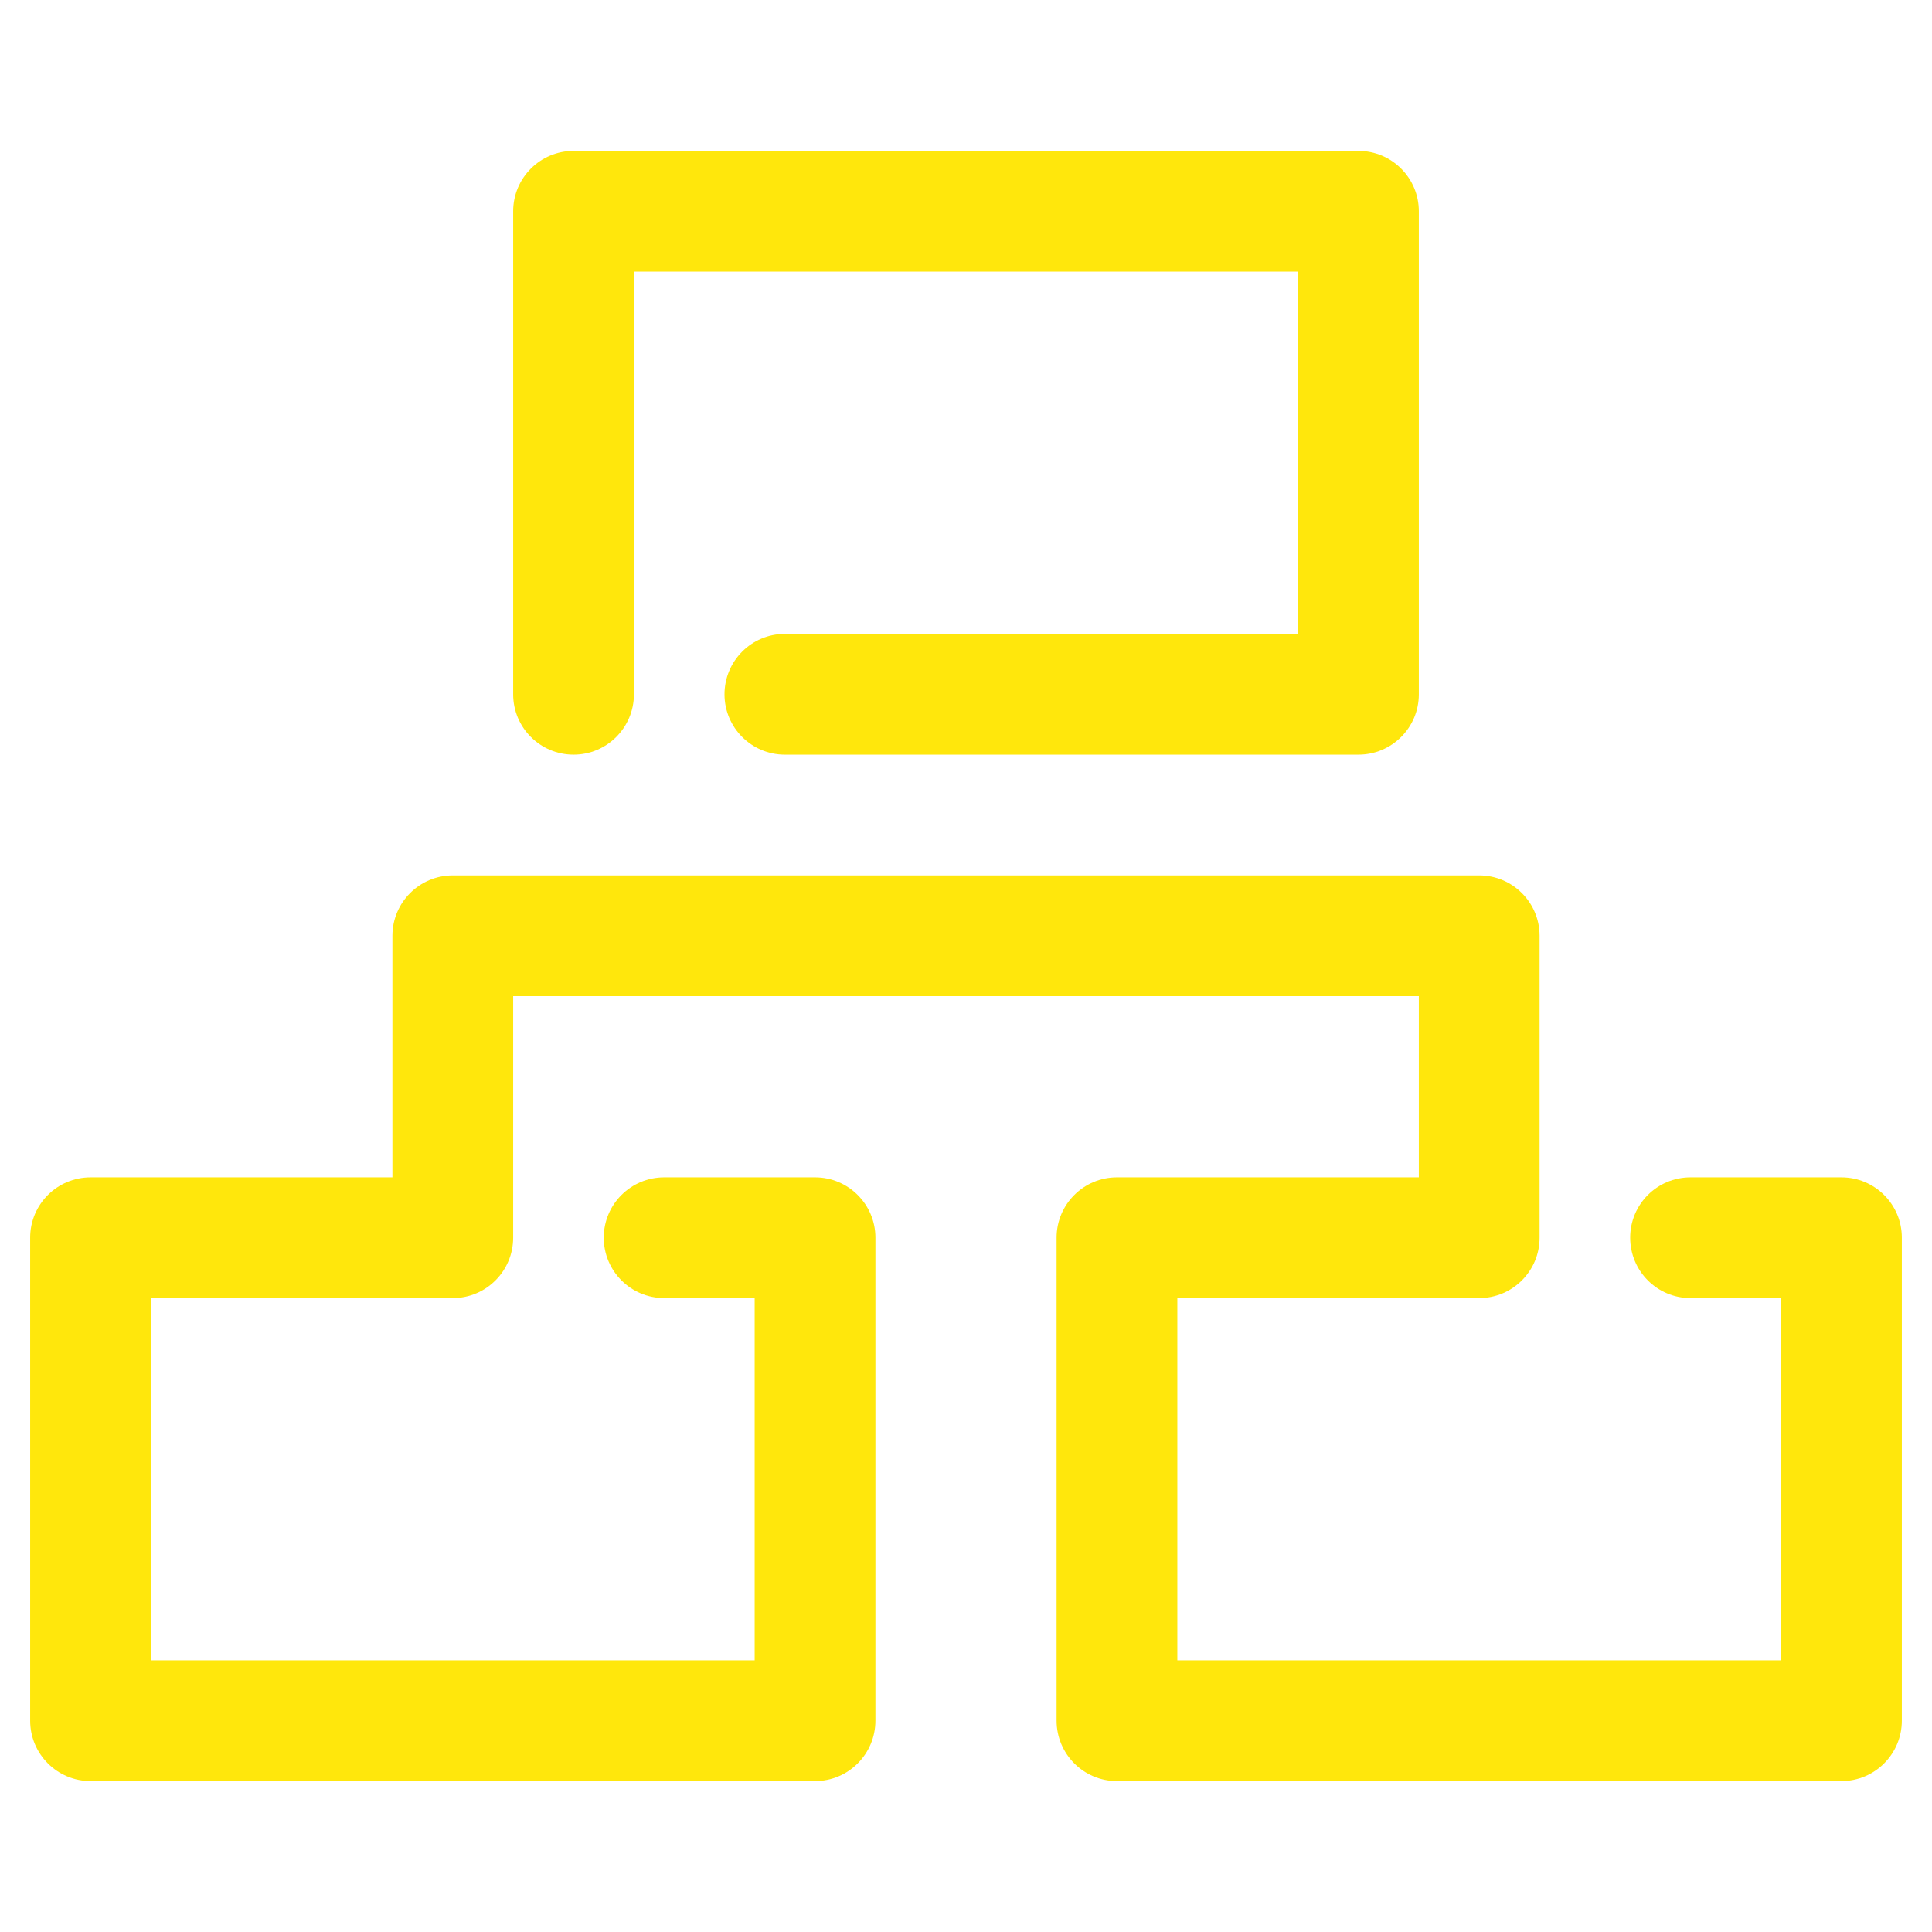 <?xml version="1.0" encoding="UTF-8"?> <svg xmlns="http://www.w3.org/2000/svg" width="18" height="18" viewBox="0 0 18 18" fill="none"> <path d="M5.344 7.031C5.654 7.031 5.906 6.779 5.906 6.469V2.531H12.094V5.906H7.312C7.002 5.906 6.75 6.158 6.75 6.469C6.75 6.779 7.002 7.031 7.312 7.031H12.656C12.967 7.031 13.219 6.779 13.219 6.469V1.969C13.219 1.658 12.967 1.406 12.656 1.406H5.344C5.033 1.406 4.781 1.658 4.781 1.969V6.469C4.781 6.779 5.033 7.031 5.344 7.031Z" fill="#FFE70C"></path> <path d="M17.156 10.969H15.75C15.439 10.969 15.188 11.221 15.188 11.531C15.188 11.842 15.439 12.094 15.75 12.094H16.594V15.469H10.969V12.094H13.781C14.092 12.094 14.344 11.842 14.344 11.531V8.719C14.344 8.408 14.092 8.156 13.781 8.156H4.219C3.908 8.156 3.656 8.408 3.656 8.719V10.969H0.844C0.533 10.969 0.281 11.221 0.281 11.531V16.031C0.281 16.342 0.533 16.594 0.844 16.594H7.594C7.904 16.594 8.156 16.342 8.156 16.031V11.531C8.156 11.221 7.904 10.969 7.594 10.969H6.188C5.877 10.969 5.625 11.221 5.625 11.531C5.625 11.842 5.877 12.094 6.188 12.094H7.031V15.469H1.406V12.094H4.219C4.529 12.094 4.781 11.842 4.781 11.531V9.281H13.219V10.969H10.406C10.096 10.969 9.844 11.221 9.844 11.531V16.031C9.844 16.342 10.096 16.594 10.406 16.594H17.156C17.467 16.594 17.719 16.342 17.719 16.031V11.531C17.719 11.221 17.467 10.969 17.156 10.969Z" fill="#FFE70C"></path> </svg> 